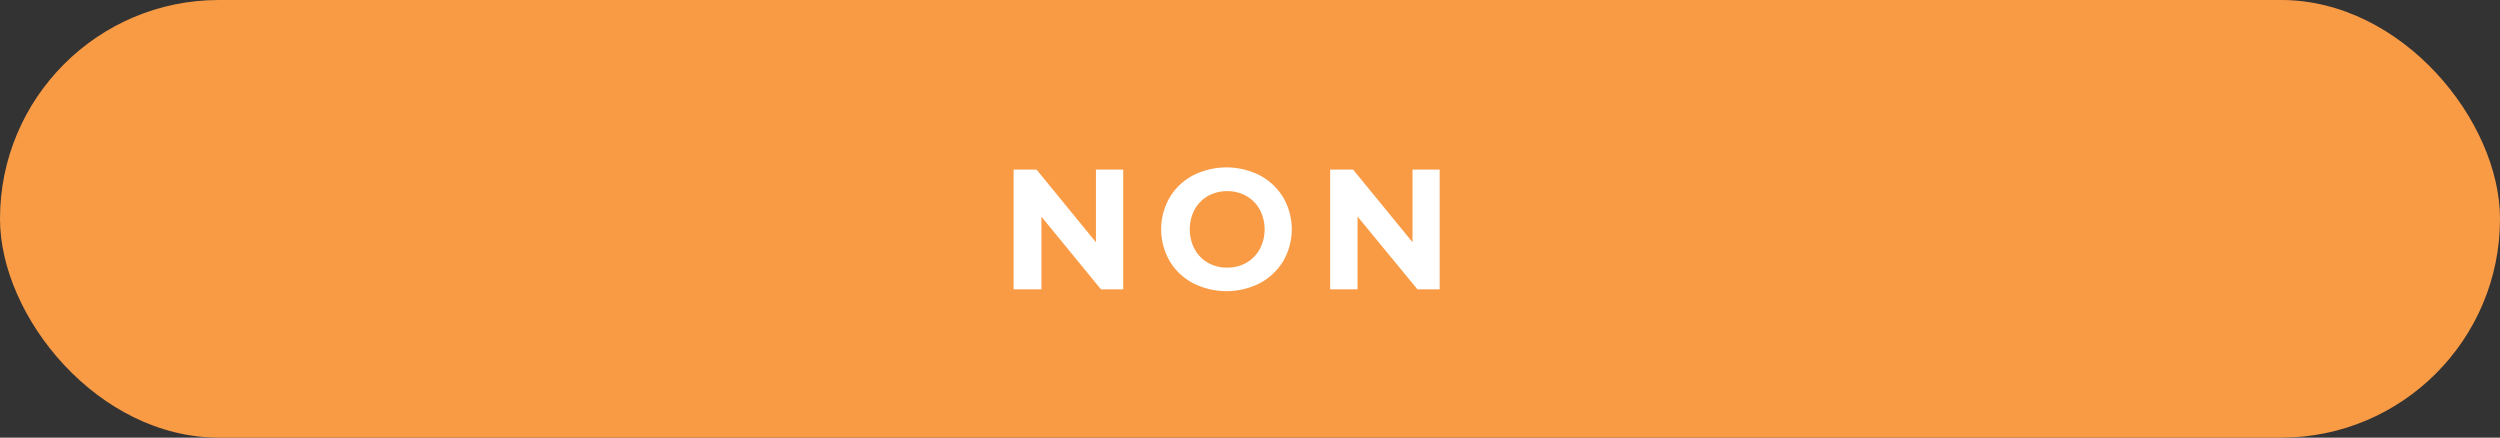 <svg xmlns="http://www.w3.org/2000/svg" viewBox="0 0 224.67 39.33"><rect x="0" y="0" width="224.67" height="39.33" fill="#333333" stroke="none"/><g id="Layer_2" data-name="Layer 2"><g id="BANNER"><rect width="224.67" height="39.33" rx="19.67" style="fill:#f99b45"/><path d="M100.94,15.24V26h-2l-5.35-6.53V26H91.09V15.24h2.06l5.34,6.53V15.24Z" style="fill:#fff"/><path d="M107.22,25.45a5.32,5.32,0,0,1-2.11-2,5.71,5.71,0,0,1,0-5.69,5.32,5.32,0,0,1,2.11-2,6.65,6.65,0,0,1,6,0,5.46,5.46,0,0,1,2.11,2,5.71,5.71,0,0,1,0,5.69,5.46,5.46,0,0,1-2.11,2,6.65,6.65,0,0,1-6,0ZM112,23.62a3.18,3.18,0,0,0,1.21-1.23,3.82,3.82,0,0,0,0-3.56A3.15,3.15,0,0,0,112,17.61a3.41,3.41,0,0,0-1.72-.43,3.46,3.46,0,0,0-1.72.43,3.13,3.13,0,0,0-1.2,1.22,3.82,3.82,0,0,0,0,3.56,3.15,3.15,0,0,0,1.2,1.23,3.46,3.46,0,0,0,1.72.43A3.41,3.41,0,0,0,112,23.62Z" style="fill:#fff"/><path d="M129.38,15.24V26h-2L122,19.46V26h-2.46V15.24h2.06l5.34,6.53V15.24Z" style="fill:#fff"/></g></g></svg>